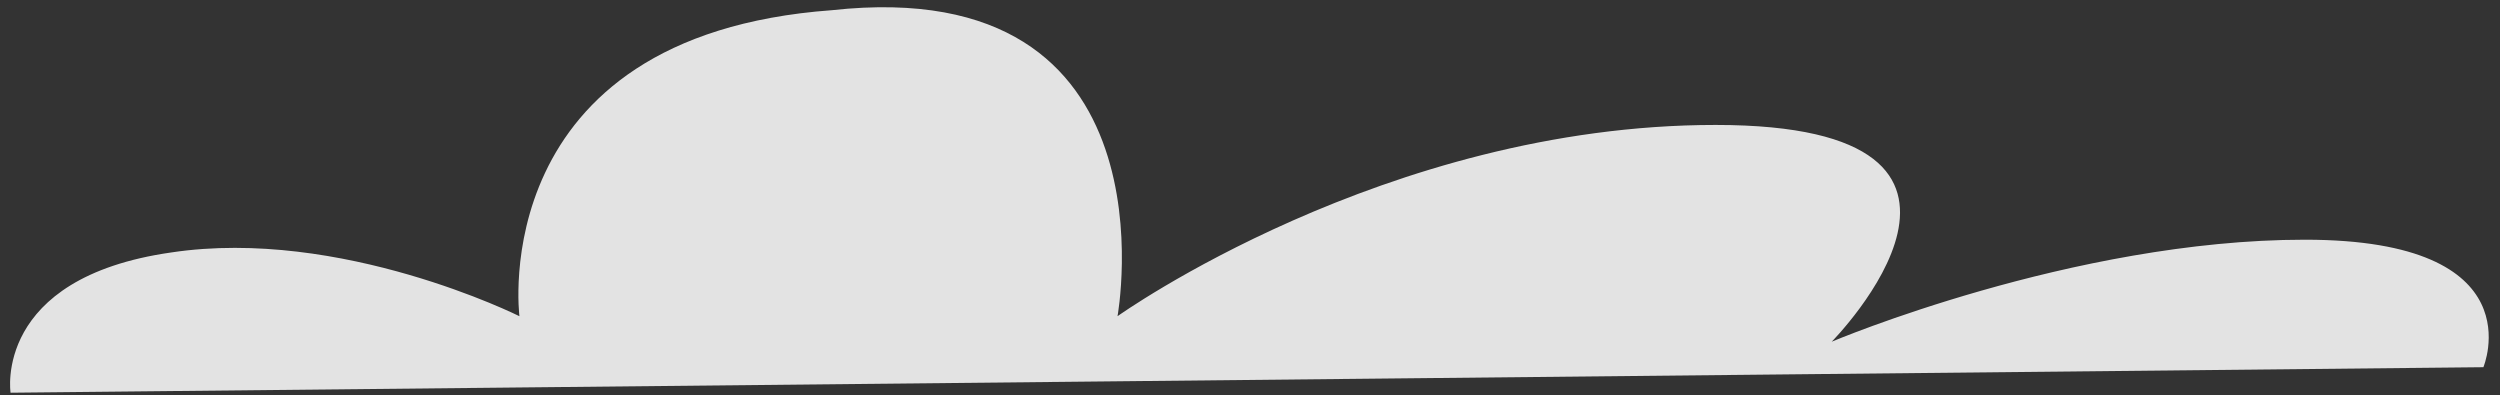 <?xml version="1.0" encoding="UTF-8"?> <svg xmlns="http://www.w3.org/2000/svg" width="177" height="28" viewBox="0 0 177 28" fill="none"><rect x="0" y="0" width="177" height="28" fill="#333333" stroke="none"/> <path opacity="0.86" d="M0.748 27.804C0.748 27.804 -0.516 19.679 12.125 17.874C24.134 16.068 36.775 22.387 36.775 22.387C36.775 22.387 34.246 2.527 58.896 0.722C83.546 -1.986 79.121 22.387 79.121 22.387C79.121 22.387 98.083 8.846 121.468 8.846C144.854 8.846 129.685 24.193 129.685 24.193C129.685 24.193 146.75 16.971 163.183 16.971C179.616 16.971 175.824 25.998 175.824 25.998L0.748 27.804Z" fill="white"></path> </svg> 